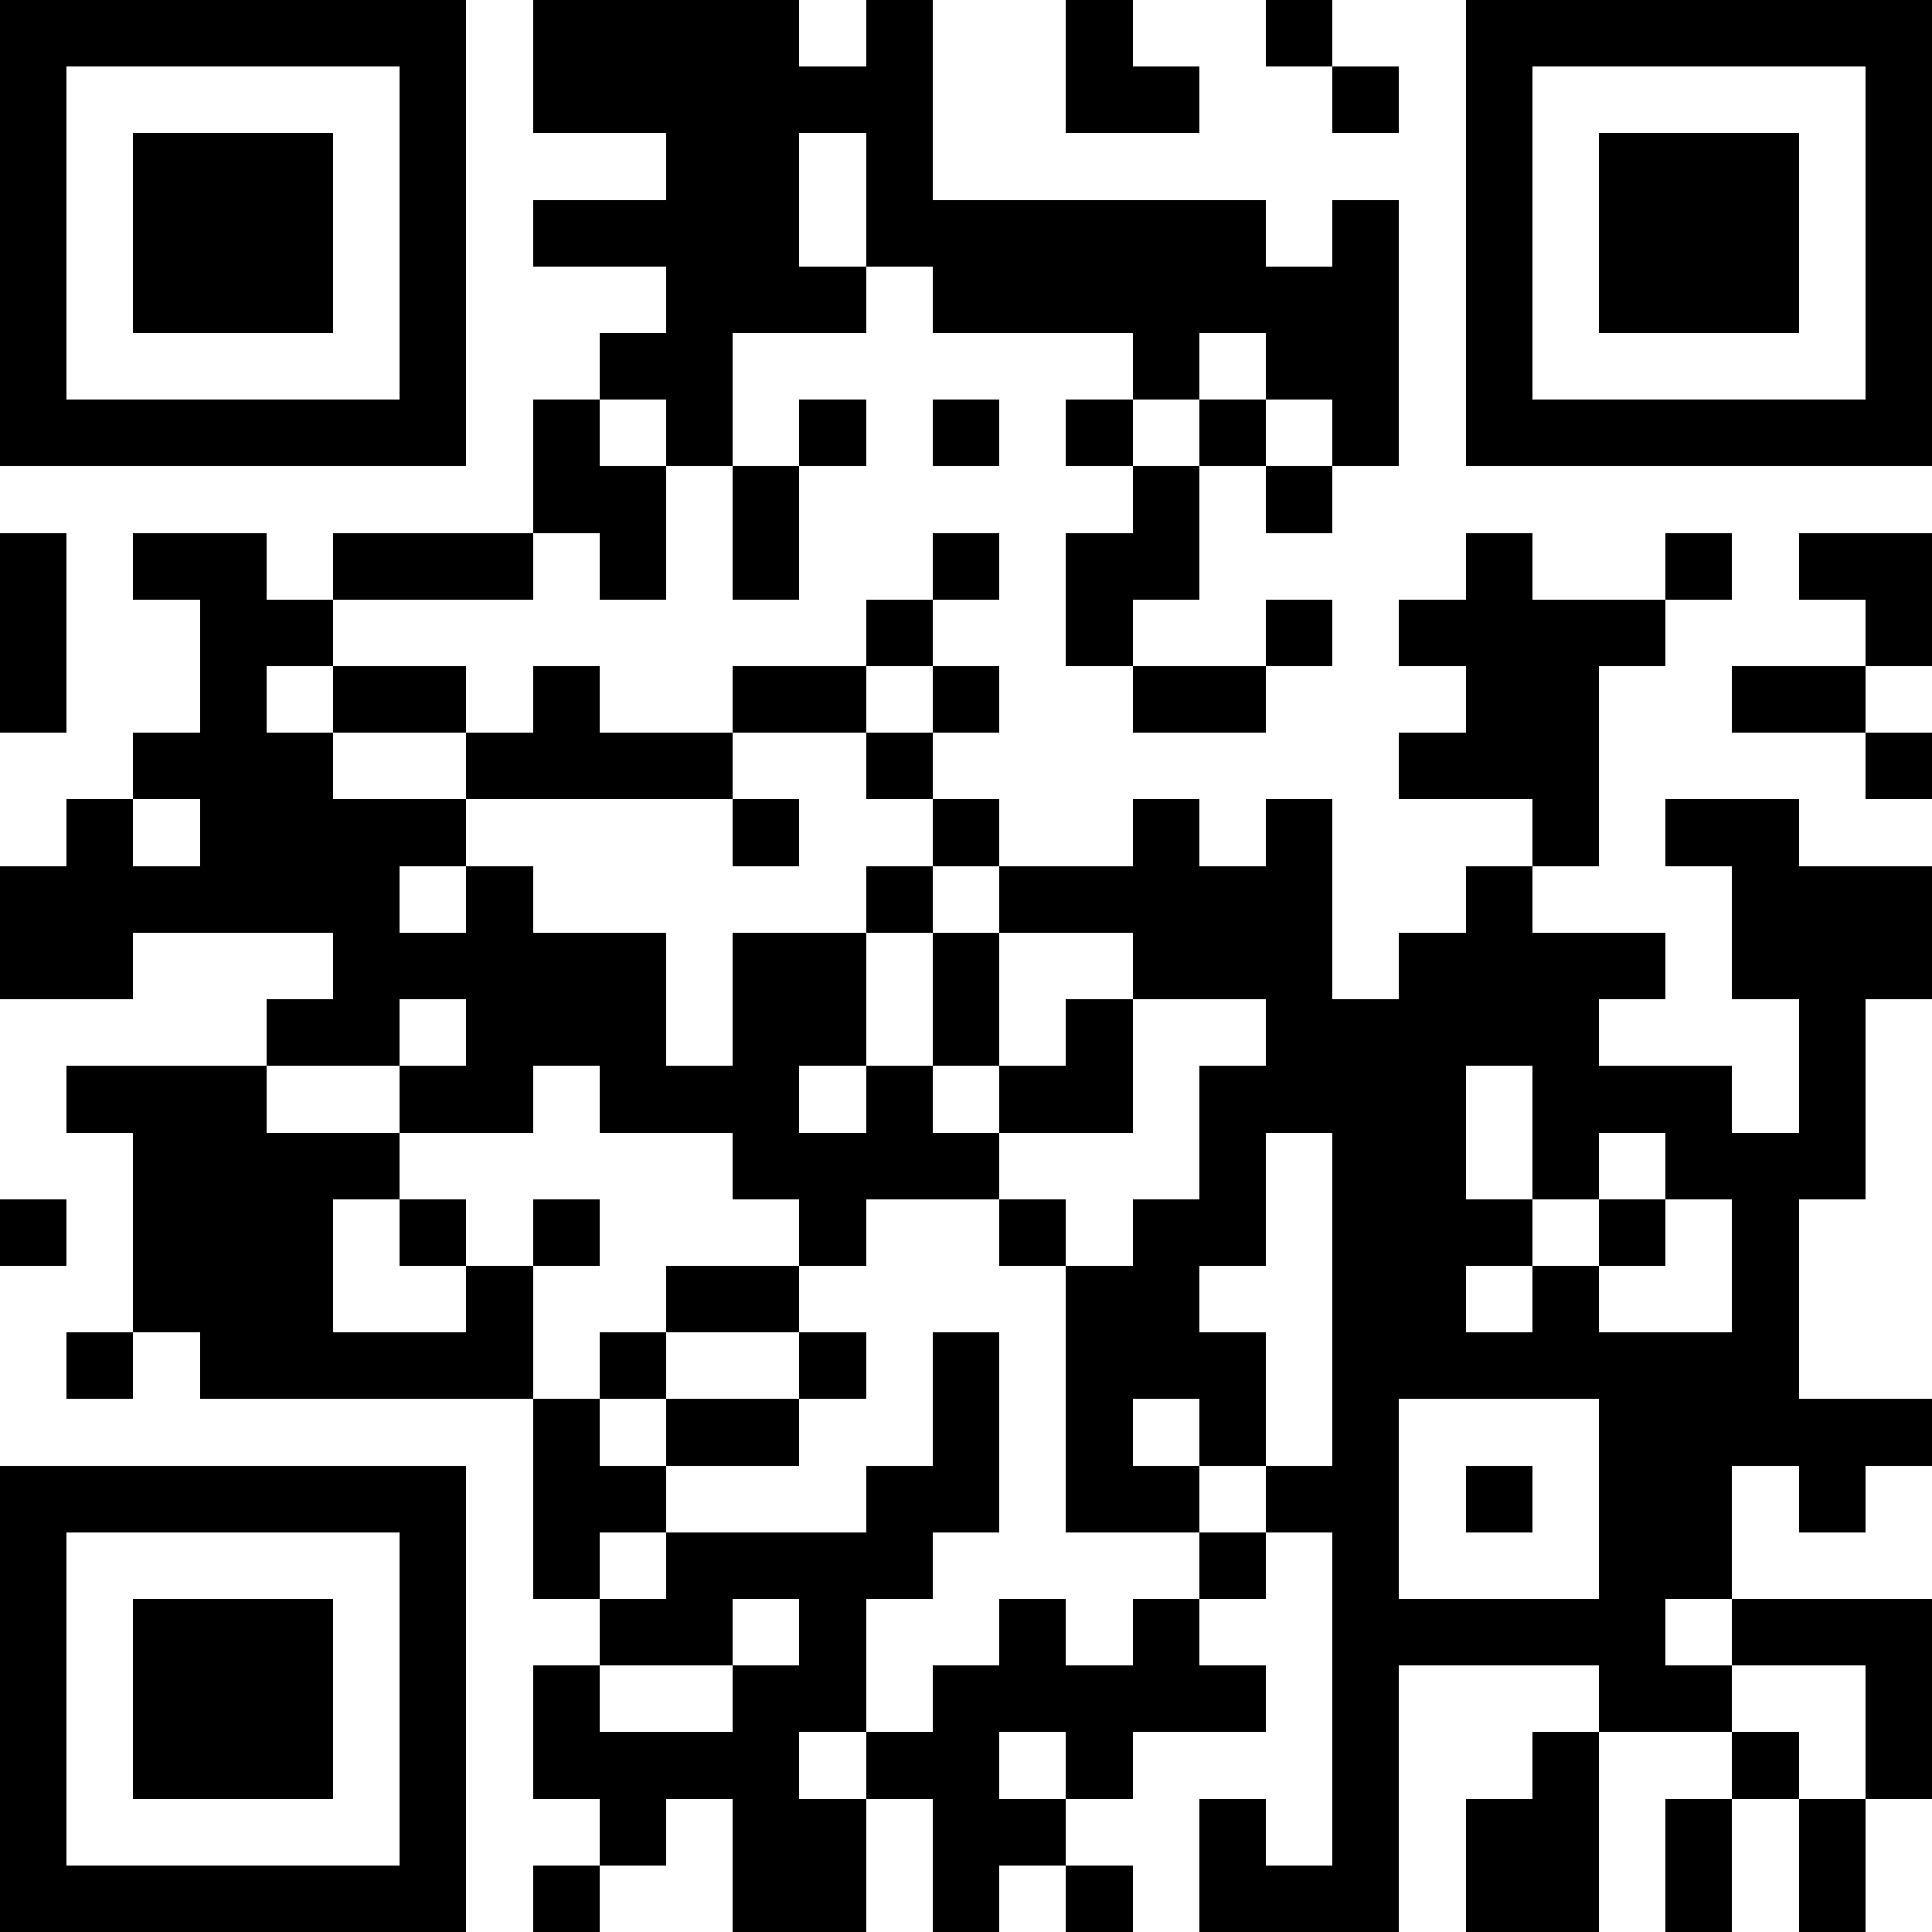 <svg xmlns="http://www.w3.org/2000/svg" xmlns:xlink="http://www.w3.org/1999/xlink" version="1.1" height="128" width="128" viewBox="0 0 29 29"><path fill="#FFFFFF" d="M0,0 h29v29H0z" shape-rendering="crispEdges"></path><path fill="#000000" d="M0 0h7v1H0zM8 0h4v1H8zM13 0h1v1H13zM16 0h1v1H16zM19 0h1v1H19zM22,0 h7v1H22zM0 1h1v1H0zM6 1h1v1H6zM8 1h6v1H8zM16 1h2v1H16zM20 1h1v1H20zM22 1h1v1H22zM28,1 h1v1H28zM0 2h1v1H0zM2 2h3v1H2zM6 2h1v1H6zM10 2h2v1H10zM13 2h1v1H13zM22 2h1v1H22zM24 2h3v1H24zM28,2 h1v1H28zM0 3h1v1H0zM2 3h3v1H2zM6 3h1v1H6zM8 3h4v1H8zM13 3h6v1H13zM20 3h1v1H20zM22 3h1v1H22zM24 3h3v1H24zM28,3 h1v1H28zM0 4h1v1H0zM2 4h3v1H2zM6 4h1v1H6zM10 4h3v1H10zM14 4h7v1H14zM22 4h1v1H22zM24 4h3v1H24zM28,4 h1v1H28zM0 5h1v1H0zM6 5h1v1H6zM9 5h2v1H9zM17 5h1v1H17zM19 5h2v1H19zM22 5h1v1H22zM28,5 h1v1H28zM0 6h7v1H0zM8 6h1v1H8zM10 6h1v1H10zM12 6h1v1H12zM14 6h1v1H14zM16 6h1v1H16zM18 6h1v1H18zM20 6h1v1H20zM22,6 h7v1H22zM8 7h2v1H8zM11 7h1v1H11zM17 7h1v1H17zM19 7h1v1H19zM0 8h1v1H0zM2 8h2v1H2zM5 8h3v1H5zM9 8h1v1H9zM11 8h1v1H11zM14 8h1v1H14zM16 8h2v1H16zM22 8h1v1H22zM25 8h1v1H25zM27,8 h2v1H27zM0 9h1v1H0zM3 9h2v1H3zM13 9h1v1H13zM16 9h1v1H16zM19 9h1v1H19zM21 9h4v1H21zM28,9 h1v1H28zM0 10h1v1H0zM3 10h1v1H3zM5 10h2v1H5zM8 10h1v1H8zM11 10h2v1H11zM14 10h1v1H14zM17 10h2v1H17zM22 10h2v1H22zM26 10h2v1H26zM2 11h3v1H2zM7 11h4v1H7zM13 11h1v1H13zM21 11h3v1H21zM28,11 h1v1H28zM1 12h1v1H1zM3 12h4v1H3zM11 12h1v1H11zM14 12h1v1H14zM17 12h1v1H17zM19 12h1v1H19zM23 12h1v1H23zM25 12h2v1H25zM0 13h6v1H0zM7 13h1v1H7zM13 13h1v1H13zM15 13h5v1H15zM22 13h1v1H22zM26,13 h3v1H26zM0 14h2v1H0zM5 14h5v1H5zM11 14h2v1H11zM14 14h1v1H14zM17 14h3v1H17zM21 14h4v1H21zM26,14 h3v1H26zM4 15h2v1H4zM7 15h3v1H7zM11 15h2v1H11zM14 15h1v1H14zM16 15h1v1H16zM19 15h5v1H19zM27 15h1v1H27zM1 16h3v1H1zM6 16h2v1H6zM9 16h3v1H9zM13 16h1v1H13zM15 16h2v1H15zM18 16h4v1H18zM23 16h3v1H23zM27 16h1v1H27zM2 17h4v1H2zM11 17h4v1H11zM18 17h1v1H18zM20 17h2v1H20zM23 17h1v1H23zM25 17h3v1H25zM0 18h1v1H0zM2 18h3v1H2zM6 18h1v1H6zM8 18h1v1H8zM12 18h1v1H12zM15 18h1v1H15zM17 18h2v1H17zM20 18h3v1H20zM24 18h1v1H24zM26 18h1v1H26zM2 19h3v1H2zM7 19h1v1H7zM10 19h2v1H10zM16 19h2v1H16zM20 19h2v1H20zM23 19h1v1H23zM26 19h1v1H26zM1 20h1v1H1zM3 20h5v1H3zM9 20h1v1H9zM12 20h1v1H12zM14 20h1v1H14zM16 20h3v1H16zM20 20h7v1H20zM8 21h1v1H8zM10 21h2v1H10zM14 21h1v1H14zM16 21h1v1H16zM18 21h1v1H18zM20 21h1v1H20zM24,21 h5v1H24zM0 22h7v1H0zM8 22h2v1H8zM13 22h2v1H13zM16 22h2v1H16zM19 22h2v1H19zM22 22h1v1H22zM24 22h2v1H24zM27 22h1v1H27zM0 23h1v1H0zM6 23h1v1H6zM8 23h1v1H8zM10 23h4v1H10zM18 23h1v1H18zM20 23h1v1H20zM24 23h2v1H24zM0 24h1v1H0zM2 24h3v1H2zM6 24h1v1H6zM9 24h2v1H9zM12 24h1v1H12zM15 24h1v1H15zM17 24h1v1H17zM20 24h5v1H20zM26,24 h3v1H26zM0 25h1v1H0zM2 25h3v1H2zM6 25h1v1H6zM8 25h1v1H8zM11 25h2v1H11zM14 25h5v1H14zM20 25h1v1H20zM24 25h2v1H24zM28,25 h1v1H28zM0 26h1v1H0zM2 26h3v1H2zM6 26h1v1H6zM8 26h4v1H8zM13 26h2v1H13zM16 26h1v1H16zM20 26h1v1H20zM23 26h1v1H23zM26 26h1v1H26zM28,26 h1v1H28zM0 27h1v1H0zM6 27h1v1H6zM9 27h1v1H9zM11 27h2v1H11zM14 27h2v1H14zM18 27h1v1H18zM20 27h1v1H20zM22 27h2v1H22zM25 27h1v1H25zM27 27h1v1H27zM0 28h7v1H0zM8 28h1v1H8zM11 28h2v1H11zM14 28h1v1H14zM16 28h1v1H16zM18 28h3v1H18zM22 28h2v1H22zM25 28h1v1H25zM27 28h1v1H27z" shape-rendering="crispEdges"></path></svg>
